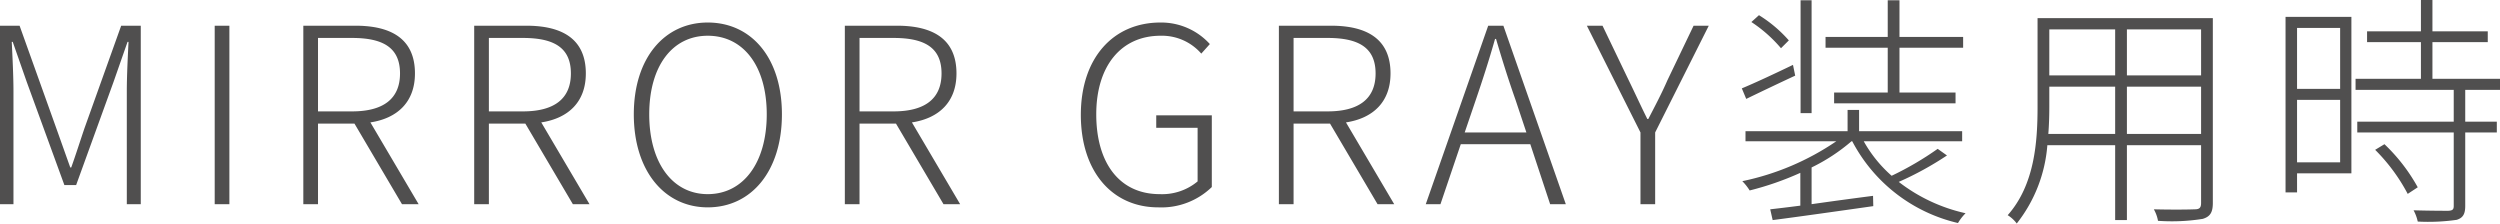<svg xmlns="http://www.w3.org/2000/svg" width="255.3" height="22.825" viewBox="0 0 255.3 22.825">
  <path id="パス_147" data-name="パス 147" d="M-126.825,0h1.375V-11.55c0-1.5-.1-3.5-.175-5.025h.1L-124.1-12.5l3.85,10.55h1.2l3.825-10.55,1.425-4.075h.1c-.075,1.525-.175,3.525-.175,5.025V0h1.425V-18.225h-2L-118.2-7.75c-.45,1.325-.875,2.675-1.35,4h-.1c-.475-1.325-.95-2.675-1.425-4l-3.75-10.475h-2ZM-104.9,0h1.5V-18.225h-1.5Zm9.05,0h1.5V-8.225h3.725L-85.775,0h1.7L-89-8.35c2.775-.425,4.55-2.1,4.55-5,0-3.55-2.45-4.875-6.075-4.875H-95.85Zm1.5-9.475v-7.5h3.475c3.15,0,4.9.975,4.9,3.625,0,2.625-1.75,3.875-4.9,3.875ZM-78.4,0h1.5V-8.225h3.725L-68.325,0h1.7L-71.55-8.35c2.775-.425,4.55-2.1,4.55-5,0-3.55-2.45-4.875-6.075-4.875H-78.4Zm1.5-9.475v-7.5h3.475c3.15,0,4.9.975,4.9,3.625,0,2.625-1.75,3.875-4.9,3.875Zm22.35,9.8c4.45,0,7.575-3.7,7.575-9.5,0-5.775-3.125-9.375-7.575-9.375-4.4,0-7.55,3.6-7.55,9.375C-62.1-3.375-58.95.325-54.55.325Zm0-1.35c-3.6,0-5.975-3.2-5.975-8.15S-58.15-17.2-54.55-17.2c3.625,0,6.025,3.075,6.025,8.025S-50.925-1.025-54.55-1.025ZM-40.55,0h1.5V-8.225h3.725L-30.475,0h1.7L-33.7-8.35c2.775-.425,4.55-2.1,4.55-5,0-3.55-2.45-4.875-6.075-4.875H-40.55Zm1.5-9.475v-7.5h3.475c3.15,0,4.9.975,4.9,3.625,0,2.625-1.75,3.875-4.9,3.875Zm30.5,9.8A7.391,7.391,0,0,0-3.075-1.75V-9.075H-8.75V-7.8h4.225v5.475A5.657,5.657,0,0,1-8.4-1.025c-4.1,0-6.475-3.175-6.475-8.15,0-4.925,2.525-8.025,6.575-8.025a5.331,5.331,0,0,1,4.15,1.825l.875-.975a6.713,6.713,0,0,0-5.05-2.2c-4.8,0-8.125,3.6-8.125,9.425S-13.225.325-8.55.325ZM3.775,0h1.5V-8.225H9L13.85,0h1.7L10.625-8.35c2.775-.425,4.55-2.1,4.55-5,0-3.55-2.45-4.875-6.075-4.875H3.775Zm1.5-9.475v-7.5H8.75c3.15,0,4.9.975,4.9,3.625,0,2.625-1.75,3.875-4.9,3.875Zm18.6-1.15c.725-2.125,1.35-4.05,1.975-6.25h.1c.65,2.2,1.25,4.125,2,6.25l1.1,3.3h-6.3ZM18.775,0h1.5L22.35-6.125h7.1L31.475,0h1.6L26.7-18.225H25.15ZM40.7,0h1.5V-7.325l5.475-10.9h-1.55L43.45-12.65c-.575,1.325-1.25,2.6-1.95,3.95h-.1c-.675-1.35-1.25-2.625-1.9-3.95l-2.675-5.575h-1.6L40.7-7.325ZM65.95-11.4H60.475v1.1h12.4v-1.1H67.15v-4.575h6.5v-1.1h-6.5v-3.75h-1.2v3.75H59.6v1.1h6.35Zm-7.775-9.425H57.05V-9.3h1.125Zm-2.325,4.1A13.516,13.516,0,0,0,52.8-19.3l-.775.7a14.119,14.119,0,0,1,3.025,2.675Zm.425,2.5c-1.975.95-3.9,1.85-5.225,2.4l.45,1.075c1.5-.725,3.275-1.575,5-2.375ZM71.05-5.65a31.905,31.905,0,0,1-4.7,2.75A13.291,13.291,0,0,1,63.5-6.425H73.55V-7.45H63.025V-9.625H61.85V-7.45H51.425v1.025H60.7A26.621,26.621,0,0,1,51.1-2.35a5.452,5.452,0,0,1,.75.95,30.406,30.406,0,0,0,5.175-1.8V.15c-1.15.15-2.2.275-3.075.375l.25,1.1c2.7-.35,6.575-.9,10.275-1.425L64.45-.85c-2.15.275-4.325.575-6.275.85V-3.75A18.861,18.861,0,0,0,62.25-6.425h.075a16.377,16.377,0,0,0,10.8,8.35,4.885,4.885,0,0,1,.775-1,17.23,17.23,0,0,1-6.825-3.2A32.389,32.389,0,0,0,72-4.975ZM90.375-7.175V-12H97.95v4.825Zm-8.025,0c.075-.95.1-1.9.1-2.775V-12h6.725v4.825ZM89.175-17.85v4.7H82.45v-4.7Zm8.775,4.7H90.375v-4.7H97.95ZM99.15-19H81.25v9.05c0,3.525-.275,7.95-3.05,11.075a3.324,3.324,0,0,1,.925.85,14.711,14.711,0,0,0,3.125-8h6.925v7.65h1.2v-7.65H97.95v5.9c0,.5-.175.65-.65.65-.5.025-2.225.05-4.175,0A3.712,3.712,0,0,1,93.55,1.7a20,20,0,0,0,4.575-.2C98.85,1.275,99.15.875,99.15-.125Zm13,1v6.225h-4.4V-18Zm-4.4,13.725V-10.65h4.4v6.375Zm5.55-14.85h-6.725V-1.2h1.175V-3.15h5.55ZM115.725-5.55a18.515,18.515,0,0,1,3.325,4.5l1.025-.675a18.178,18.178,0,0,0-3.4-4.4Zm12.75-6.125V-12.8h-6.9v-3.75h5.65v-1.1h-5.65v-3.2H120.4v3.2h-5.5v1.1h5.5v3.75h-6.675v1.125H123.75v3.25H113.9v1.1h9.85v7.5c0,.35-.1.475-.55.5-.4,0-1.825,0-3.55-.05a4.365,4.365,0,0,1,.425,1.15A20.386,20.386,0,0,0,124.05,1.6c.65-.2.875-.6.875-1.425v-7.5h3.225v-1.1h-3.225v-3.25Z" transform="translate(126.825 20.85)" fill="#504f4f"/>
</svg>